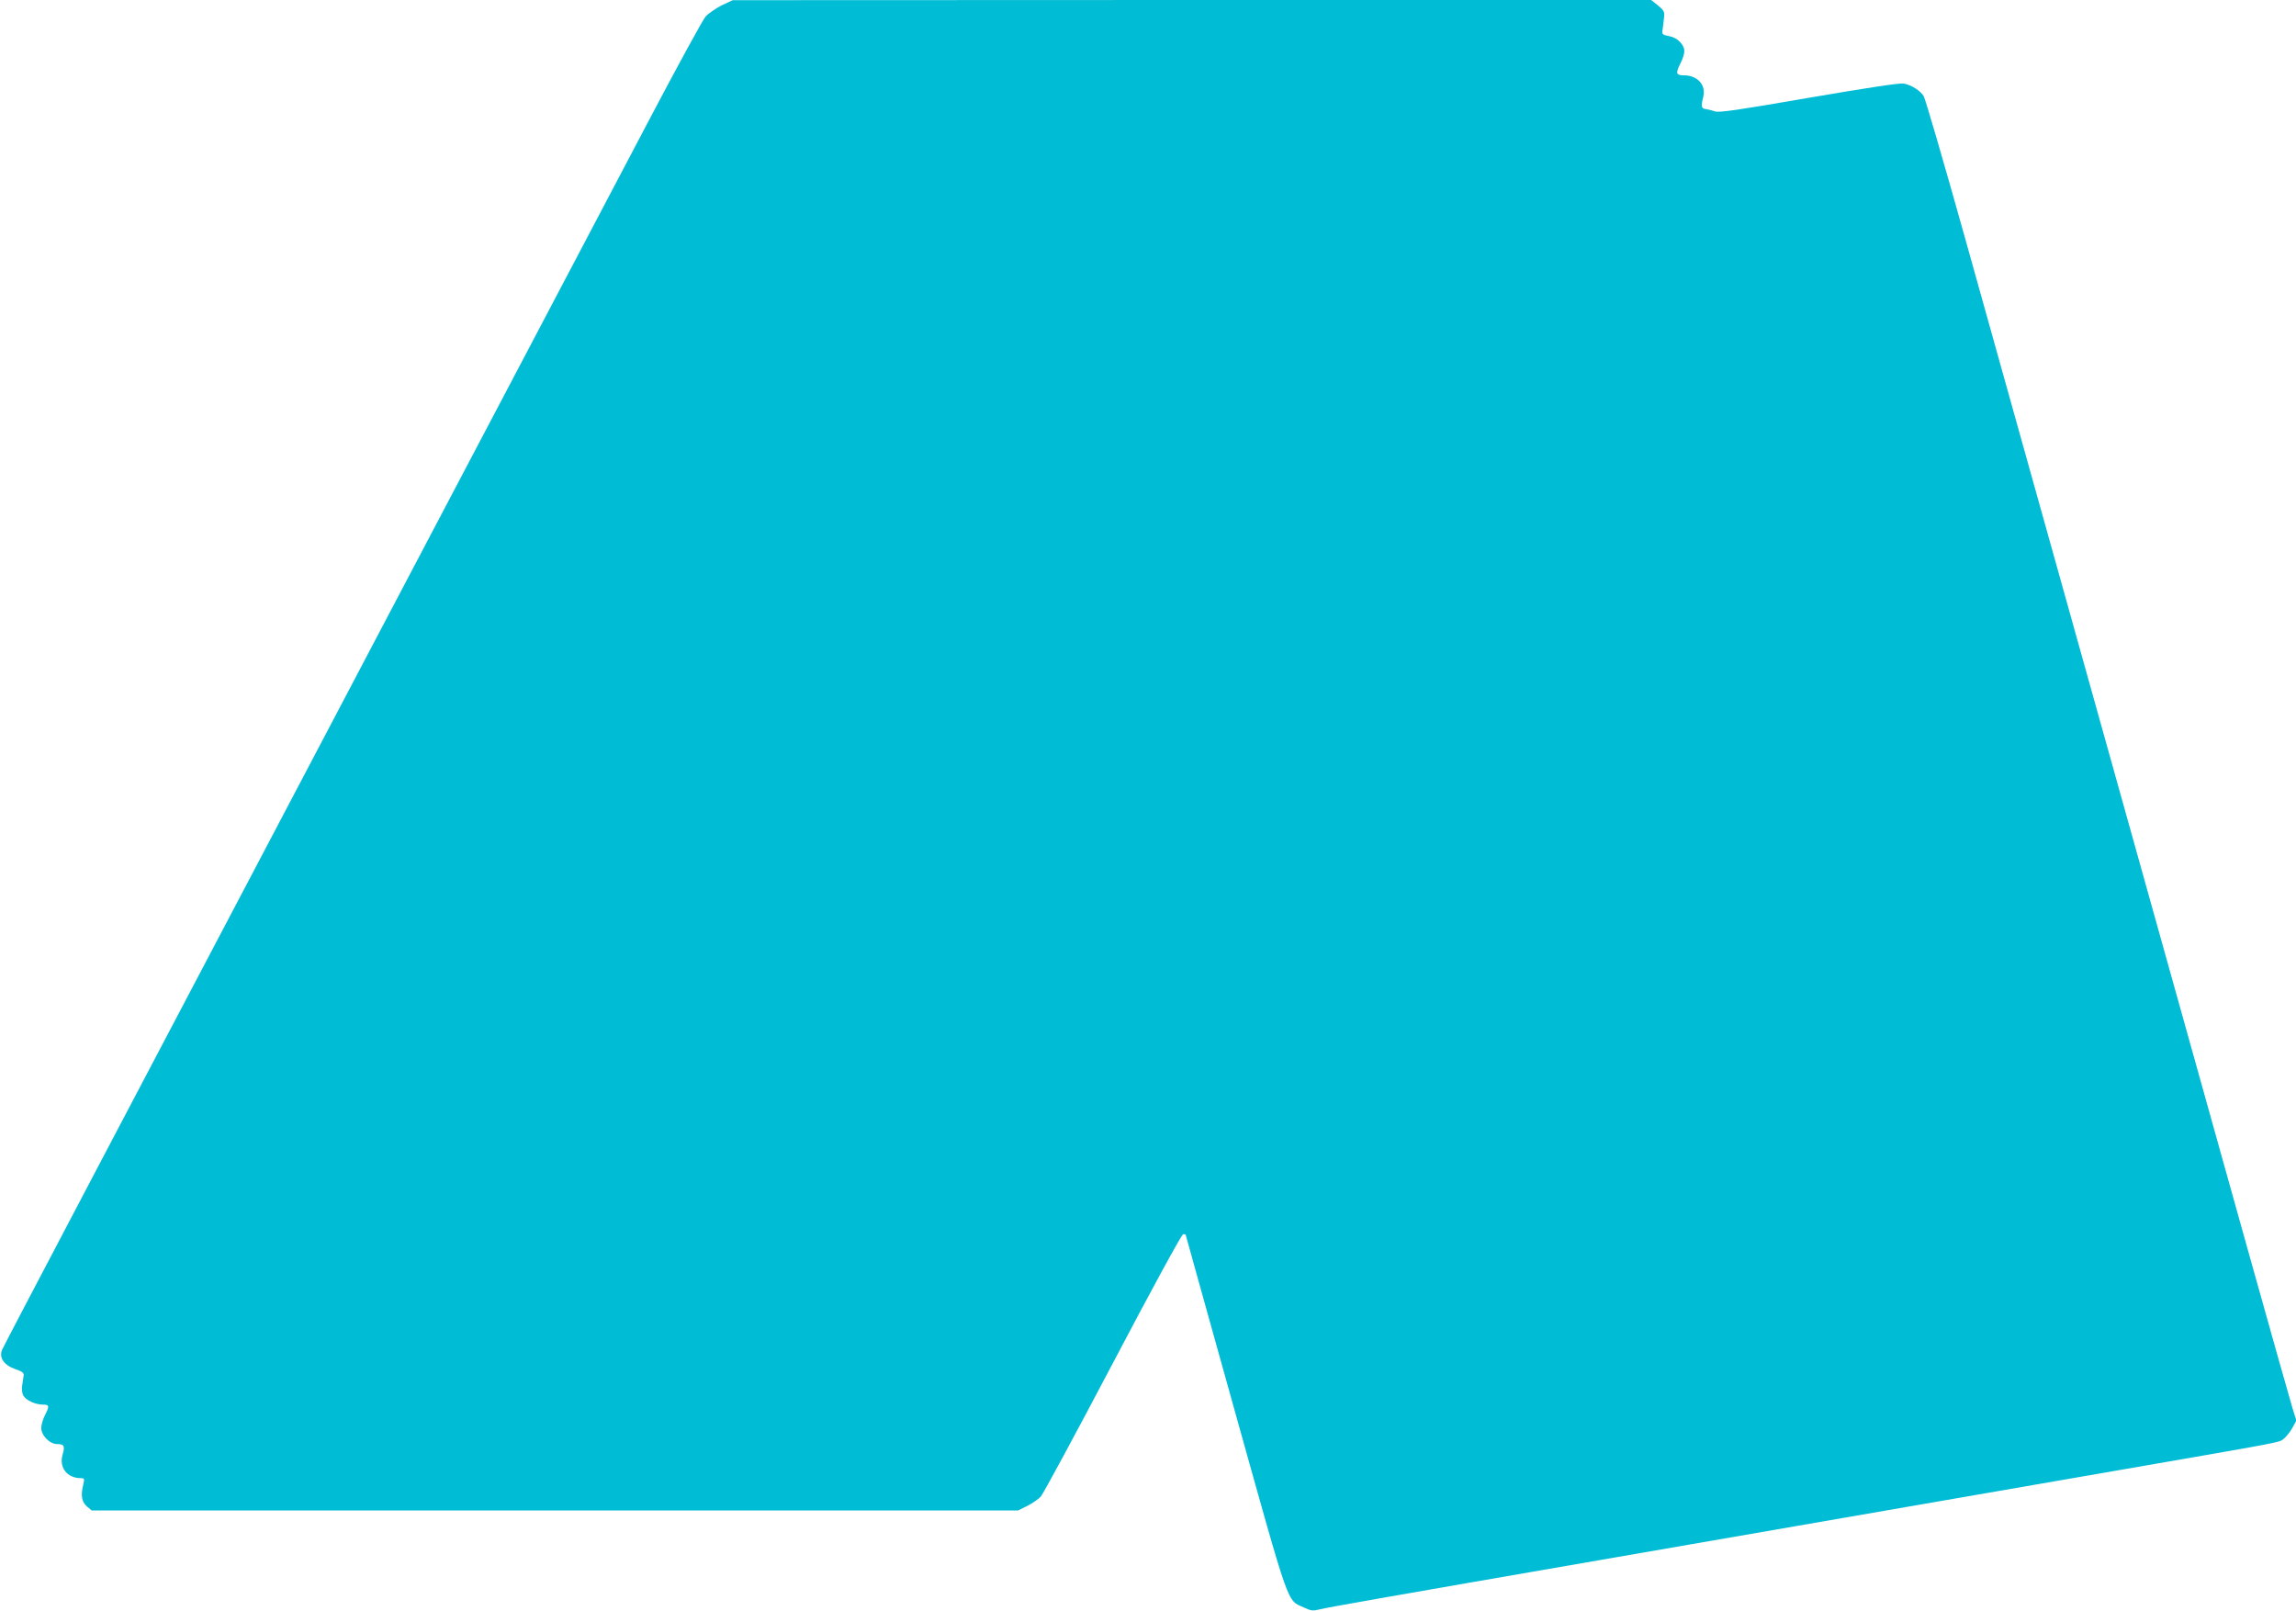 <?xml version="1.0" standalone="no"?>
<!DOCTYPE svg PUBLIC "-//W3C//DTD SVG 20010904//EN"
 "http://www.w3.org/TR/2001/REC-SVG-20010904/DTD/svg10.dtd">
<svg version="1.0" xmlns="http://www.w3.org/2000/svg"
 width="1280pt" height="898pt" viewBox="0 0 1280 898"
 preserveAspectRatio="xMidYMid meet">
<g transform="translate(0,898) scale(0.1,-0.1)"
fill="#00bcd4" stroke="none">
<path d="M4023 8950 c-33 -17 -74 -45 -90 -63 -15 -18 -154 -271 -307 -562
-154 -292 -700 -1329 -1214 -2305 -1809 -3436 -2388 -4535 -2400 -4564 -19
-44 10 -86 73 -108 38 -13 49 -21 47 -35 -1 -10 -5 -34 -8 -54 -4 -20 -1 -46
6 -58 14 -27 67 -51 110 -51 35 0 37 -8 10 -60 -11 -22 -20 -53 -20 -70 0 -42
47 -90 89 -90 39 0 44 -11 30 -59 -21 -71 25 -131 102 -131 19 0 21 -3 14 -32
-16 -63 -10 -100 19 -125 l27 -23 2583 0 2582 0 50 25 c28 14 62 37 76 52 14
16 195 351 403 746 220 418 383 717 391 717 8 0 14 -1 14 -3 0 -2 126 -452
279 -1001 307 -1098 284 -1032 380 -1077 41 -19 51 -20 90 -10 39 10 303 57
1656 291 226 39 797 138 1270 220 473 82 1162 201 1530 265 924 160 887 153
915 173 14 11 36 38 49 61 l23 42 -21 67 c-11 37 -116 407 -232 822 -186 666
-996 3563 -1598 5717 -116 414 -218 764 -227 778 -19 30 -68 61 -110 69 -20 5
-208 -24 -529 -79 -393 -68 -503 -84 -524 -76 -14 5 -37 11 -51 13 -26 3 -28
14 -14 70 15 65 -33 118 -108 118 -45 0 -48 12 -18 70 11 22 20 50 20 64 0 38
-40 77 -86 85 -34 6 -39 10 -36 31 2 14 6 43 8 66 5 38 3 43 -32 73 l-39 31
-2560 0 -2560 -1 -62 -29z"/>
</g>
</svg>
